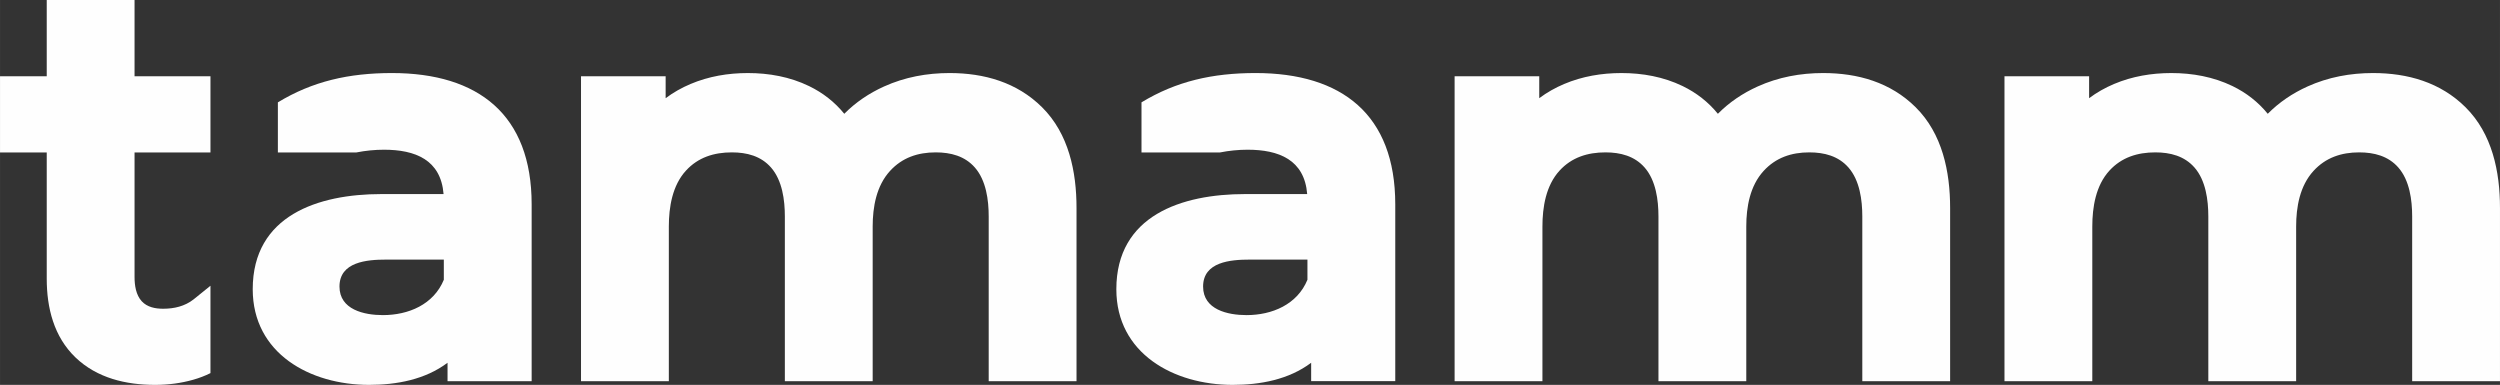 <?xml version="1.0" encoding="UTF-8"?> <svg xmlns="http://www.w3.org/2000/svg" xmlns:xlink="http://www.w3.org/1999/xlink" xmlns:xodm="http://www.corel.com/coreldraw/odm/2003" xml:space="preserve" width="99.187mm" height="15.27mm" version="1.1" style="shape-rendering:geometricPrecision; text-rendering:geometricPrecision; image-rendering:optimizeQuality; fill-rule:evenodd; clip-rule:evenodd" viewBox="0 0 9918.7 1527.02"><rect x="0" y="0" width="9918.7" height="1527.02" fill="#333333" stroke="none"/> <defs> <style type="text/css"> .fil0 {fill:#FEFEFE} </style> </defs> <g id="Layer_x0020_1">  <g id="_1820754171456"> <path class="fil0" d="M8997.3 451.44c45.16,-45.63 98.37,-81.5 157.84,-108.36 82.1,-37.11 169.89,-53.27 259.73,-53.27 137.84,0 267.46,36.88 366.97,135.54 106.13,105.24 136.86,255.45 136.86,399.87l0 687.06 -348.42 0 0 -653.36c0,-65.3 -10.13,-143.04 -54.79,-194.19 -40,-45.81 -96.23,-60.2 -155.37,-60.2 -70.93,0 -132.92,20.72 -181.31,73.59 -54.3,59.28 -68.87,143.06 -68.87,220.82l0 613.34 -348.43 0 0 -653.36c0,-65.3 -10.12,-143.05 -54.77,-194.19 -40,-45.81 -96.24,-60.2 -155.38,-60.2 -70.7,0 -133.94,19.57 -182.35,72.51 -54.04,59.08 -67.82,144.64 -67.82,221.9l0 613.34 -348.43 0 0 -1209.84 335.79 0 0 87.08c30.2,-22.58 63.24,-41.33 98.82,-56.35 72.15,-30.46 149.09,-43.36 227.18,-43.36 84.04,0 166.84,14.85 242.85,51.63 55.32,26.78 102.11,63.57 139.9,110z"></path> <path class="fil0" d="M6815.71 451.44c45.16,-45.63 98.37,-81.5 157.84,-108.36 82.1,-37.11 169.89,-53.27 259.73,-53.27 137.84,0 267.46,36.88 366.96,135.54 106.14,105.24 136.87,255.45 136.87,399.87l0 687.06 -348.42 0 0 -653.36c0,-65.3 -10.13,-143.04 -54.79,-194.19 -40,-45.81 -96.23,-60.2 -155.38,-60.2 -70.92,0 -132.91,20.72 -181.31,73.59 -54.29,59.28 -68.86,143.06 -68.86,220.82l0 613.34 -348.43 0 0 -653.36c0,-65.3 -10.12,-143.05 -54.78,-194.19 -40,-45.81 -96.23,-60.2 -155.37,-60.2 -70.71,0 -133.94,19.57 -182.35,72.51 -54.04,59.08 -67.83,144.64 -67.83,221.9l0 613.34 -348.43 0 0 -1209.84 335.8 0 0 87.08c30.2,-22.58 63.24,-41.33 98.82,-56.35 72.15,-30.46 149.09,-43.36 227.18,-43.36 84.03,0 166.84,14.85 242.84,51.63 55.33,26.78 102.11,63.57 139.91,110z"></path> <path class="fil0" d="M3349.67 451.44c45.16,-45.63 98.37,-81.5 157.84,-108.36 82.1,-37.11 169.89,-53.27 259.73,-53.27 137.84,0 267.46,36.88 366.97,135.54 106.13,105.24 136.86,255.45 136.86,399.87l0 687.06 -348.42 0 0 -653.36c0,-65.3 -10.13,-143.04 -54.79,-194.19 -40,-45.81 -96.23,-60.2 -155.37,-60.2 -70.93,0 -132.92,20.72 -181.31,73.59 -54.29,59.28 -68.87,143.06 -68.87,220.82l0 613.34 -348.43 0 0 -653.36c0,-65.3 -10.11,-143.05 -54.77,-194.19 -40,-45.81 -96.24,-60.2 -155.38,-60.2 -70.7,0 -133.94,19.57 -182.35,72.51 -54.04,59.08 -67.82,144.64 -67.82,221.9l0 613.34 -348.43 0 0 -1209.84 335.79 0 0 87.08c30.2,-22.58 63.24,-41.33 98.82,-56.35 72.15,-30.46 149.09,-43.36 227.18,-43.36 84.04,0 166.84,14.85 242.85,51.63 55.32,26.78 102.11,63.57 139.9,110z"></path> <path class="fil0" d="M185.35 604.88l-185.35 0 0 -302.42 185.35 0 0 -302.46 348.42 0 0 302.46 301.19 0 0 302.42 -301.19 0 0 494.13c0,32.88 5.37,71.25 28.66,96.38 21.75,23.46 53.85,29.54 84.62,29.54 43.92,0 86.11,-9.72 121.11,-37.24l66.8 -53.96 0 346.61c-21.6,10.81 -44.33,19.41 -67.75,26.09 -49.42,14.12 -100.4,20.59 -151.75,20.59 -115.48,0 -230.36,-26.74 -315.9,-108.71 -86.1,-82.53 -114.21,-197.02 -114.21,-312.98l0 -500.45z"></path> <path class="fil0" d="M1760.82 1109.94l0 -79.96 -229.11 0c-75.61,0 -184.88,8.64 -184.88,106.95 0,91.81 97.97,113.27 172.24,113.27 101.23,0 201.34,-41.83 241.75,-140.26zm14.74 329.33c-88.74,66.82 -202.28,87.75 -311.25,87.75 -233.69,0 -461.69,-124.18 -461.69,-379.56 0,-293.48 260.88,-377.46 510.14,-377.46l247.07 0c-10.96,-136.48 -112.89,-176 -236.54,-176 -35.89,0 -73.1,3.64 -109.76,10.88l-311.13 0 0 -198.8c137.67,-83.58 281.5,-116.27 452.48,-116.27 342.89,0 554.37,165.31 554.37,520.67l0 701.8 -333.69 0 0 -73.01z"></path> <path class="fil0" d="M5187.25 1109.94l0 -79.96 -229.11 0c-75.6,0 -184.88,8.64 -184.88,106.95 0,91.81 97.97,113.27 172.24,113.27 101.24,0 201.34,-41.83 241.75,-140.26zm14.74 329.33c-88.73,66.82 -202.28,87.75 -311.25,87.75 -233.68,0 -461.69,-124.18 -461.69,-379.56 0,-293.48 260.89,-377.46 510.14,-377.46l247.07 0c-10.96,-136.48 -112.88,-176 -236.54,-176 -35.89,0 -73.1,3.64 -109.76,10.88l-311.12 0 0 -198.81c137.67,-83.57 281.5,-116.26 452.48,-116.26 342.88,0 554.36,165.31 554.36,520.67l0 701.8 -333.69 0 0 -73.01z"></path> </g> </g> </svg> 